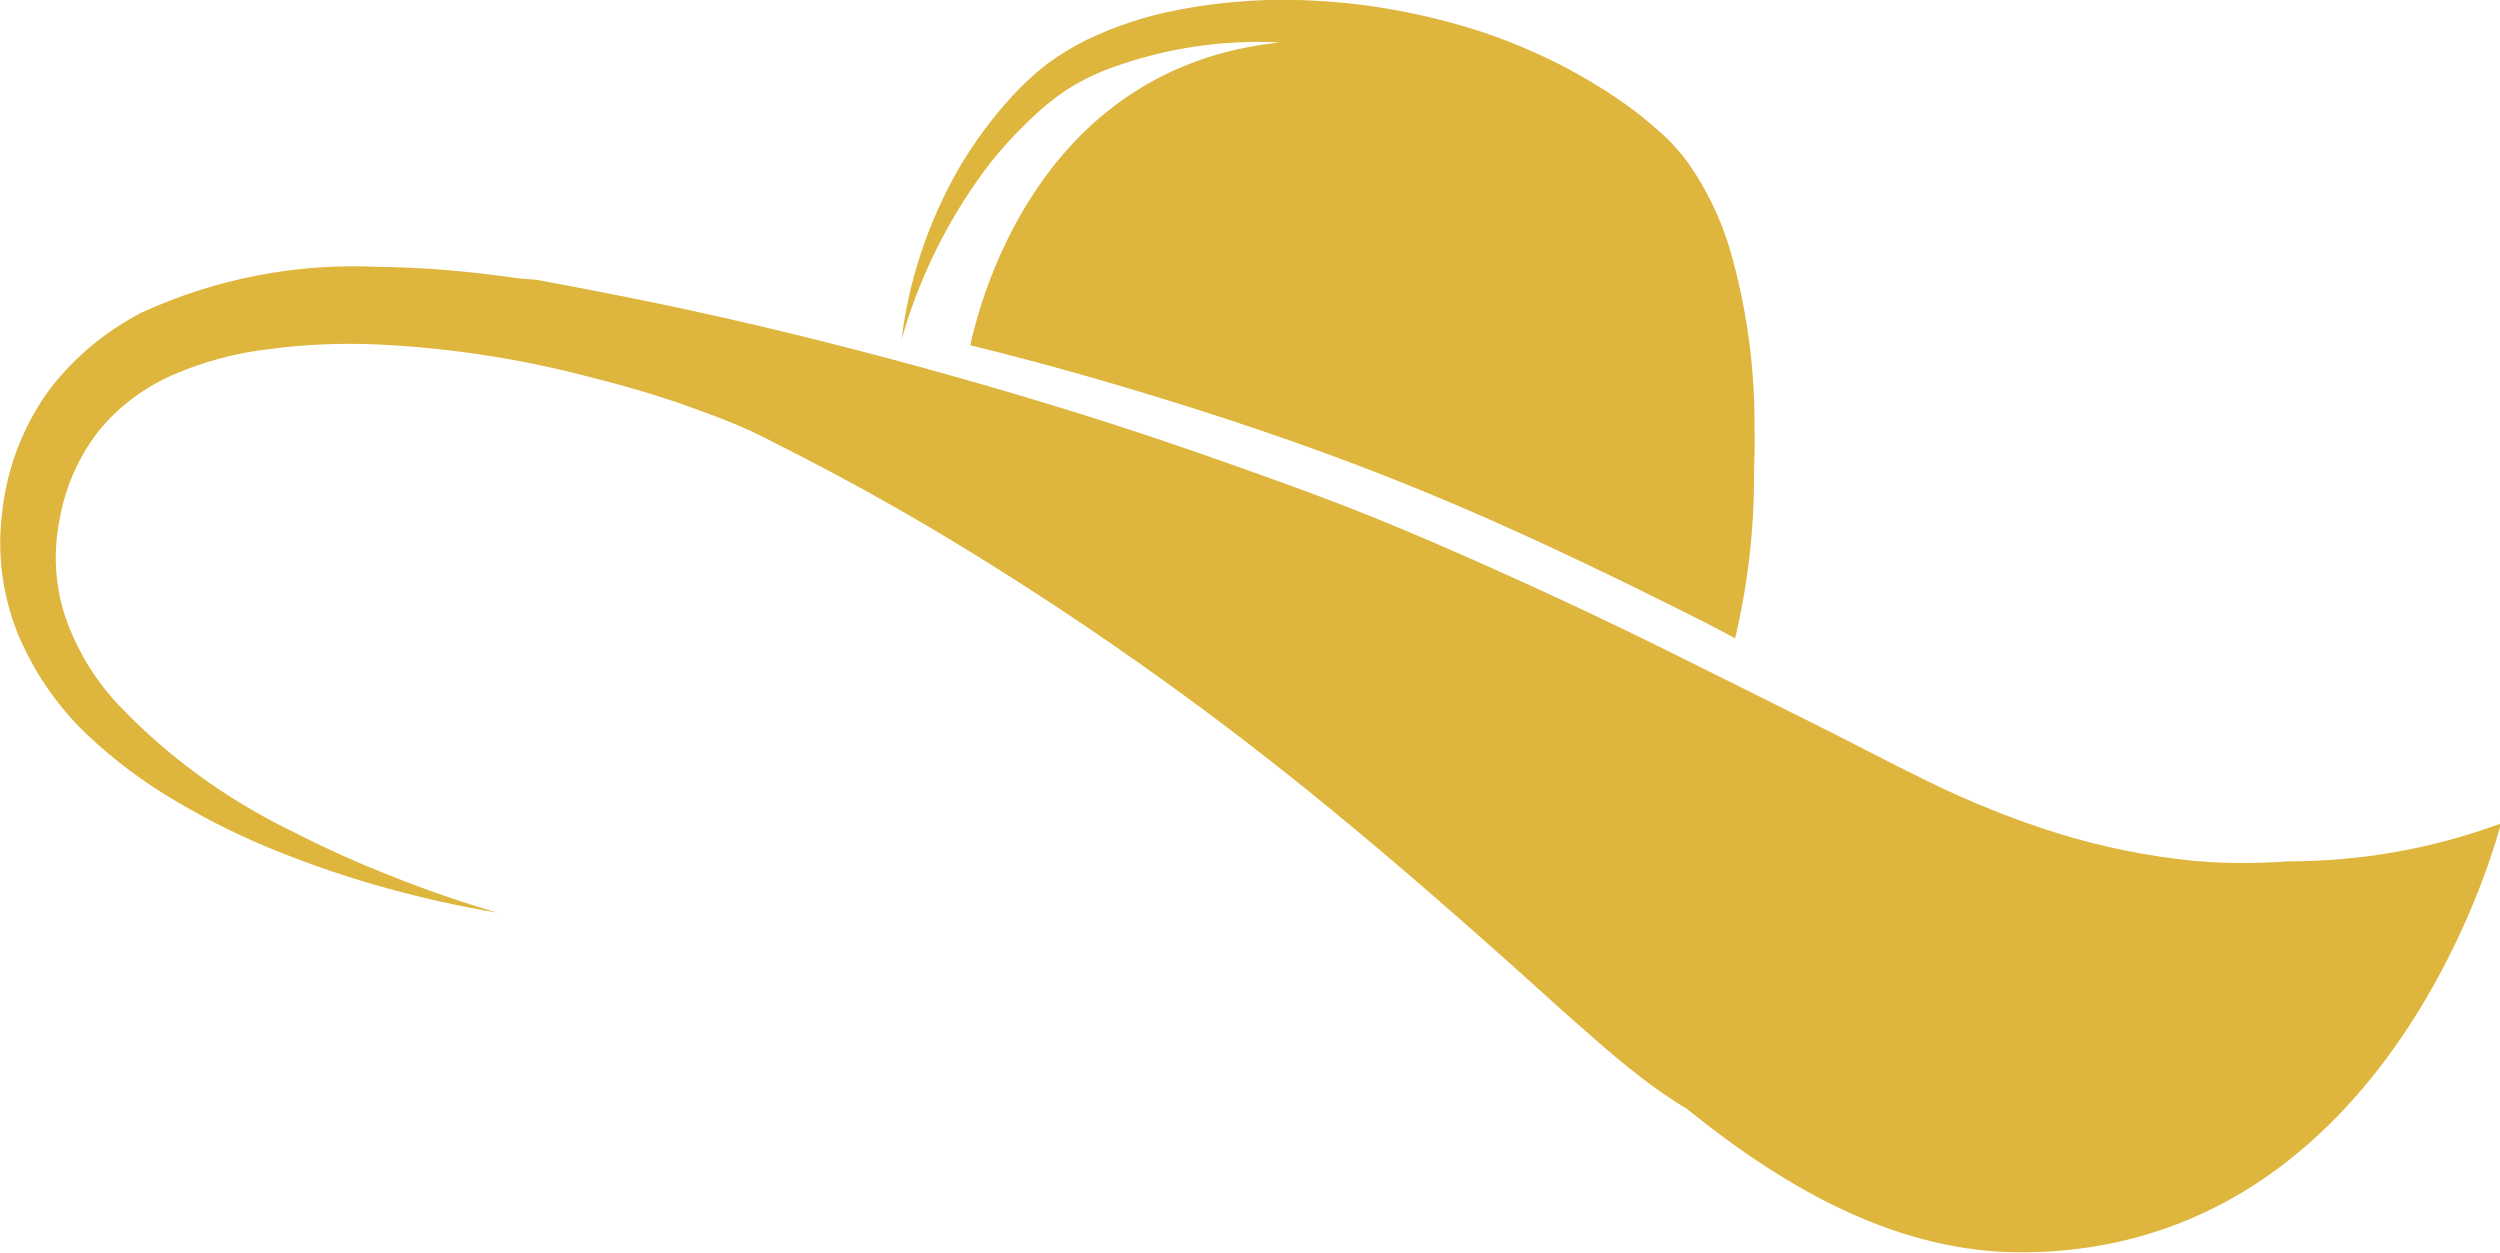<?xml version="1.0" encoding="utf-8"?>
<!-- Generator: Adobe Illustrator 26.2.1, SVG Export Plug-In . SVG Version: 6.00 Build 0)  -->
<svg version="1.1" id="Laag_1" xmlns="http://www.w3.org/2000/svg" xmlns:xlink="http://www.w3.org/1999/xlink" x="0px" y="0px"
	 viewBox="0 0 541.6 271.5" style="enable-background:new 0 0 541.6 271.5;" xml:space="preserve">
<style type="text/css">
	.st0{clip-path:url(#SVGID_00000018229637004247323760000002063255847763287182_);}
	.st1{fill:#DEB53D;}
</style>
<g id="Group_257" transform="translate(0 0)">
	<g>
		<defs>
			<rect id="SVGID_1_" width="541.6" height="271.4"/>
		</defs>
		<clipPath id="SVGID_00000018947296388792208880000000166717346778224045_">
			<use xlink:href="#SVGID_1_"  style="overflow:visible;"/>
		</clipPath>
		
			<g id="Group_251" transform="translate(0 0)" style="clip-path:url(#SVGID_00000018947296388792208880000000166717346778224045_);">
			<path id="Path_337" class="st1" d="M380.1,92.8c0.1-13.2-1.7-26.3-5.4-39c-2-6.6-5-12.8-8.9-18.4c-1-1.4-2.2-2.8-3.4-4.1
				c-0.6-0.7-1.2-1.3-1.9-1.9c-0.6-0.5-1.3-1.2-1.9-1.7c-2.5-2.2-5.2-4.3-8-6.2C339.6,14,327.3,8.4,314.3,4.9
				c-12.9-3.5-26.1-5.2-39.5-4.9c-6.7,0.2-13.3,0.9-19.9,2.2c-6.7,1.3-13.1,3.4-19.2,6.3c-3.1,1.5-6,3.3-8.8,5.3
				c-2.7,2.1-5.2,4.4-7.5,6.9c-4.5,4.9-8.5,10.3-11.8,16c-6.5,11.4-10.7,23.9-12.3,36.9c3.5-12.3,9-23.9,16.3-34.3
				c3.5-5.1,7.7-9.8,12.3-14.1c2.2-2.1,4.6-4,7.1-5.7c2.5-1.6,5.2-3,7.9-4.1c11.5-4.5,23.8-6.6,36.1-6.3c0.8,0,1.5,0.1,2.3,0.1
				c-50.6,5.2-64.3,52.8-67.1,65.6c16.4,4,32.7,8.7,48.8,13.8c18.9,6,37.7,12.8,56,20.6c18.3,7.8,36.2,16.5,53.9,25.4
				c2.4,1.2,4.7,2.5,7,3.7c2.8-11.9,4.2-24.1,4.1-36.4C380.1,98.9,380.2,95.9,380.1,92.8"/>
			<path id="Path_338" class="st1" d="M495.7,186.6c-6.8,0.5-13.6,0.5-20.4-0.1c-10-1-19.9-3-29.6-6c-9.6-3-19-6.8-28-11.2
				c-9-4.4-17.6-9-26.5-13.4c-8.9-4.4-17.6-8.8-26.5-13.2c-17.6-8.8-35.5-17.1-53.5-24.9c-9-3.9-18.1-7.6-27.3-11
				c-9.2-3.4-18.5-6.7-27.8-9.9c-18.6-6.4-37.5-12.1-56.4-17.3c-19-5.2-38.1-9.9-57.4-13.9c-8.7-1.8-17.5-3.5-26.2-5.1
				c-1.3-0.1-2.6-0.2-3.9-0.3c-10.2-1.5-20.4-2.4-30.7-2.5c-17.4-0.8-34.7,2.6-50.6,9.8C22.6,71.9,15.4,77.9,10,85.4
				c-5.2,7.5-8.5,16.2-9.5,25.4c-1.2,9,0,18.2,3.4,26.6c3.4,8.1,8.4,15.4,14.7,21.5c6.1,5.8,12.8,10.8,20.1,15
				c7.1,4.2,14.5,7.8,22.1,10.8c15.1,6,30.8,10.3,46.8,13c-7.7-2.3-15.3-4.9-22.8-7.9c-7.4-2.9-14.7-6.2-21.9-9.9
				C48.8,173,36,163.7,25.3,152.3c-5-5.4-8.8-11.8-11.2-18.8c-2.2-6.7-2.6-13.9-1.2-20.9c1.2-6.9,4-13.4,8.3-19
				c4.3-5.4,9.9-9.6,16.3-12.4c6.7-2.9,13.8-4.8,21.1-5.6c7.5-1,15.1-1.3,22.7-1c15.5,0.7,30.8,3,45.8,6.9c7.5,1.9,15,4,22.2,6.6
				c3.6,1.3,7.2,2.6,10.7,4.1c1.7,0.7,3.4,1.5,5,2.3l5.3,2.7c14,7.1,27.9,14.9,41.3,23.2c27,16.7,52.8,35.2,77.3,55.4
				c12.3,10.1,24.3,20.5,36.3,31.2c6,5.3,11.9,10.8,18,16.1c3.1,2.7,6.1,5.4,9.4,8c3.3,2.7,6.8,5.3,10.4,7.6c0.8,0.5,1.5,1,2.3,1.4
				c22.7,18.4,46.6,31.2,72.5,31.2c81,0,104-92.9,104-92.9C526.9,183.9,511.4,186.6,495.7,186.6"/>
		</g>
	</g>
</g>
</svg>
